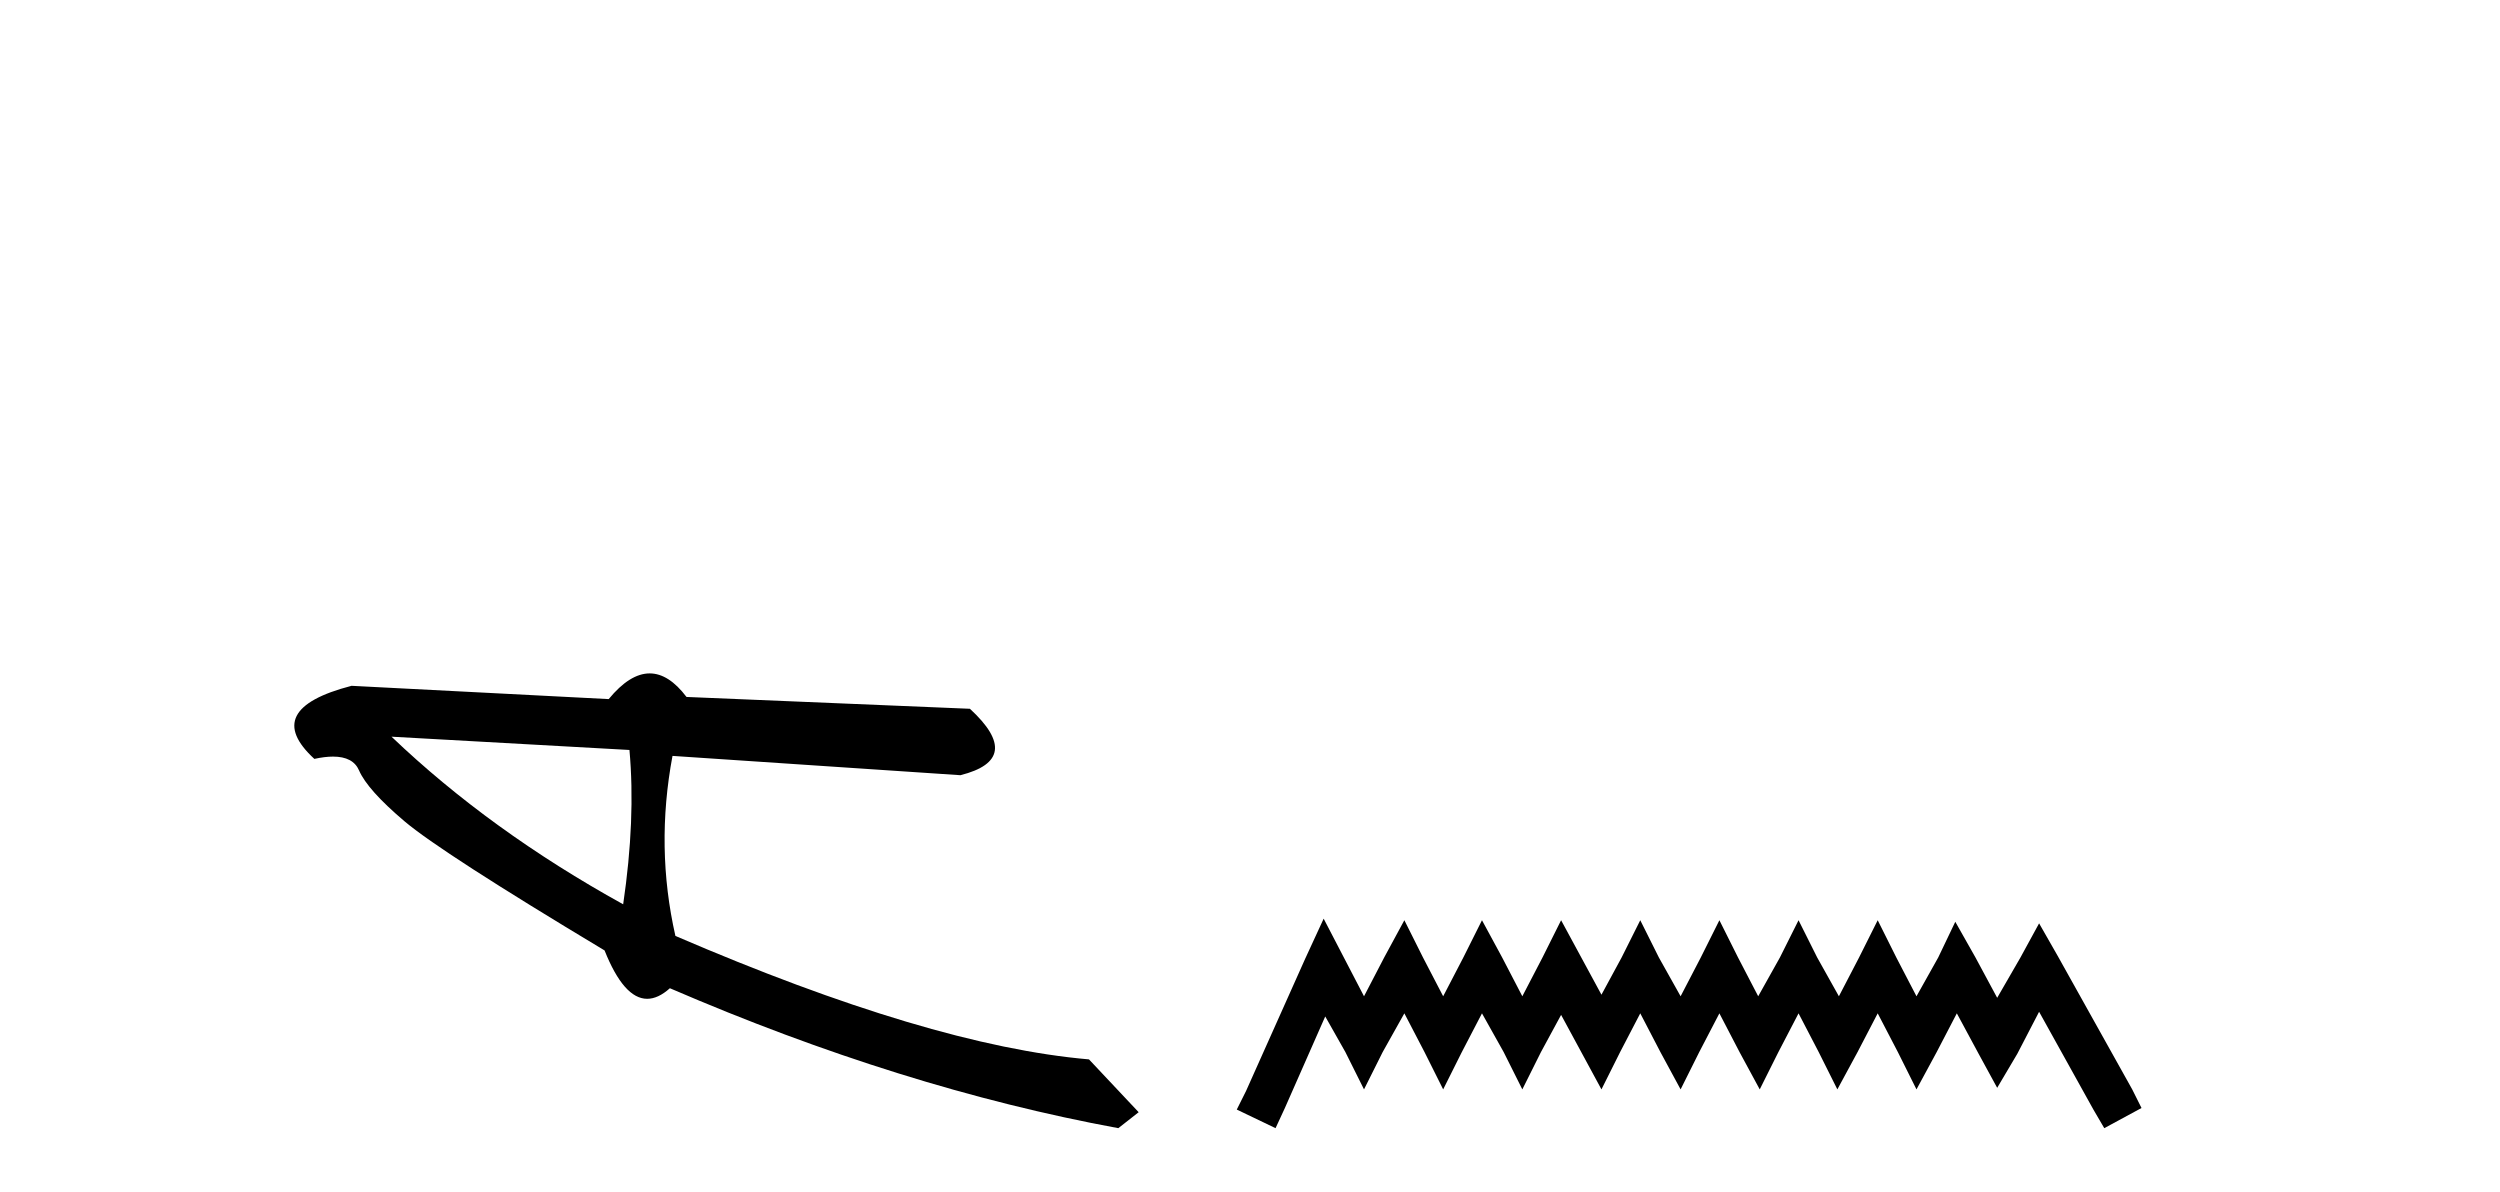 <?xml version='1.0' encoding='UTF-8' standalone='yes'?><svg xmlns='http://www.w3.org/2000/svg' xmlns:xlink='http://www.w3.org/1999/xlink' width='86.0' height='41.0' ><path d='M 13.468 25.342 L 21.653 25.799 C 21.797 27.383 21.725 29.153 21.437 31.108 C 18.383 29.42 15.726 27.498 13.468 25.342 ZM 22.349 23.165 C 21.894 23.165 21.424 23.46 20.939 24.049 L 12.094 23.592 C 10.004 24.133 9.577 24.971 10.814 26.106 C 11.055 26.053 11.269 26.027 11.456 26.027 C 11.916 26.027 12.214 26.185 12.351 26.502 C 12.544 26.948 13.064 27.53 13.91 28.248 C 14.757 28.966 17.053 30.448 20.797 32.695 C 21.239 33.804 21.728 34.359 22.263 34.359 C 22.513 34.359 22.774 34.238 23.044 33.995 C 28.367 36.291 33.509 37.896 38.47 38.809 L 39.17 38.26 L 37.461 36.443 C 33.818 36.128 29.076 34.712 23.234 32.196 C 22.774 30.168 22.74 28.104 23.134 26.003 L 23.134 26.003 L 33.038 26.667 C 34.508 26.298 34.617 25.536 33.365 24.382 L 23.616 23.975 C 23.207 23.435 22.785 23.165 22.349 23.165 Z' style='fill:#000000;stroke:none' /><path d='M 45.534 31.602 L 44.894 32.99 L 42.865 37.528 L 42.545 38.169 L 43.879 38.809 L 44.2 38.115 L 45.588 34.966 L 46.282 36.193 L 46.922 37.475 L 47.563 36.193 L 48.31 34.859 L 49.004 36.193 L 49.645 37.475 L 50.286 36.193 L 50.98 34.859 L 51.727 36.193 L 52.368 37.475 L 53.008 36.193 L 53.702 34.912 L 54.396 36.193 L 55.09 37.475 L 55.731 36.193 L 56.425 34.859 L 57.119 36.193 L 57.813 37.475 L 58.453 36.193 L 59.147 34.859 L 59.841 36.193 L 60.535 37.475 L 61.176 36.193 L 61.87 34.859 L 62.564 36.193 L 63.205 37.475 L 63.899 36.193 L 64.593 34.859 L 65.287 36.193 L 65.927 37.475 L 66.621 36.193 L 67.315 34.859 L 68.063 36.247 L 68.703 37.421 L 69.397 36.247 L 70.145 34.805 L 72.013 38.169 L 72.387 38.809 L 73.668 38.115 L 73.348 37.475 L 70.785 32.884 L 70.145 31.763 L 69.504 32.937 L 68.703 34.325 L 67.956 32.937 L 67.262 31.709 L 66.675 32.937 L 65.927 34.272 L 65.233 32.937 L 64.593 31.656 L 63.952 32.937 L 63.258 34.272 L 62.511 32.937 L 61.87 31.656 L 61.229 32.937 L 60.482 34.272 L 59.788 32.937 L 59.147 31.656 L 58.507 32.937 L 57.813 34.272 L 57.065 32.937 L 56.425 31.656 L 55.784 32.937 L 55.09 34.218 L 54.396 32.937 L 53.702 31.656 L 53.062 32.937 L 52.368 34.272 L 51.674 32.937 L 50.98 31.656 L 50.339 32.937 L 49.645 34.272 L 48.951 32.937 L 48.31 31.656 L 47.616 32.937 L 46.922 34.272 L 46.228 32.937 L 45.534 31.602 Z' style='fill:#000000;stroke:none' /></svg>